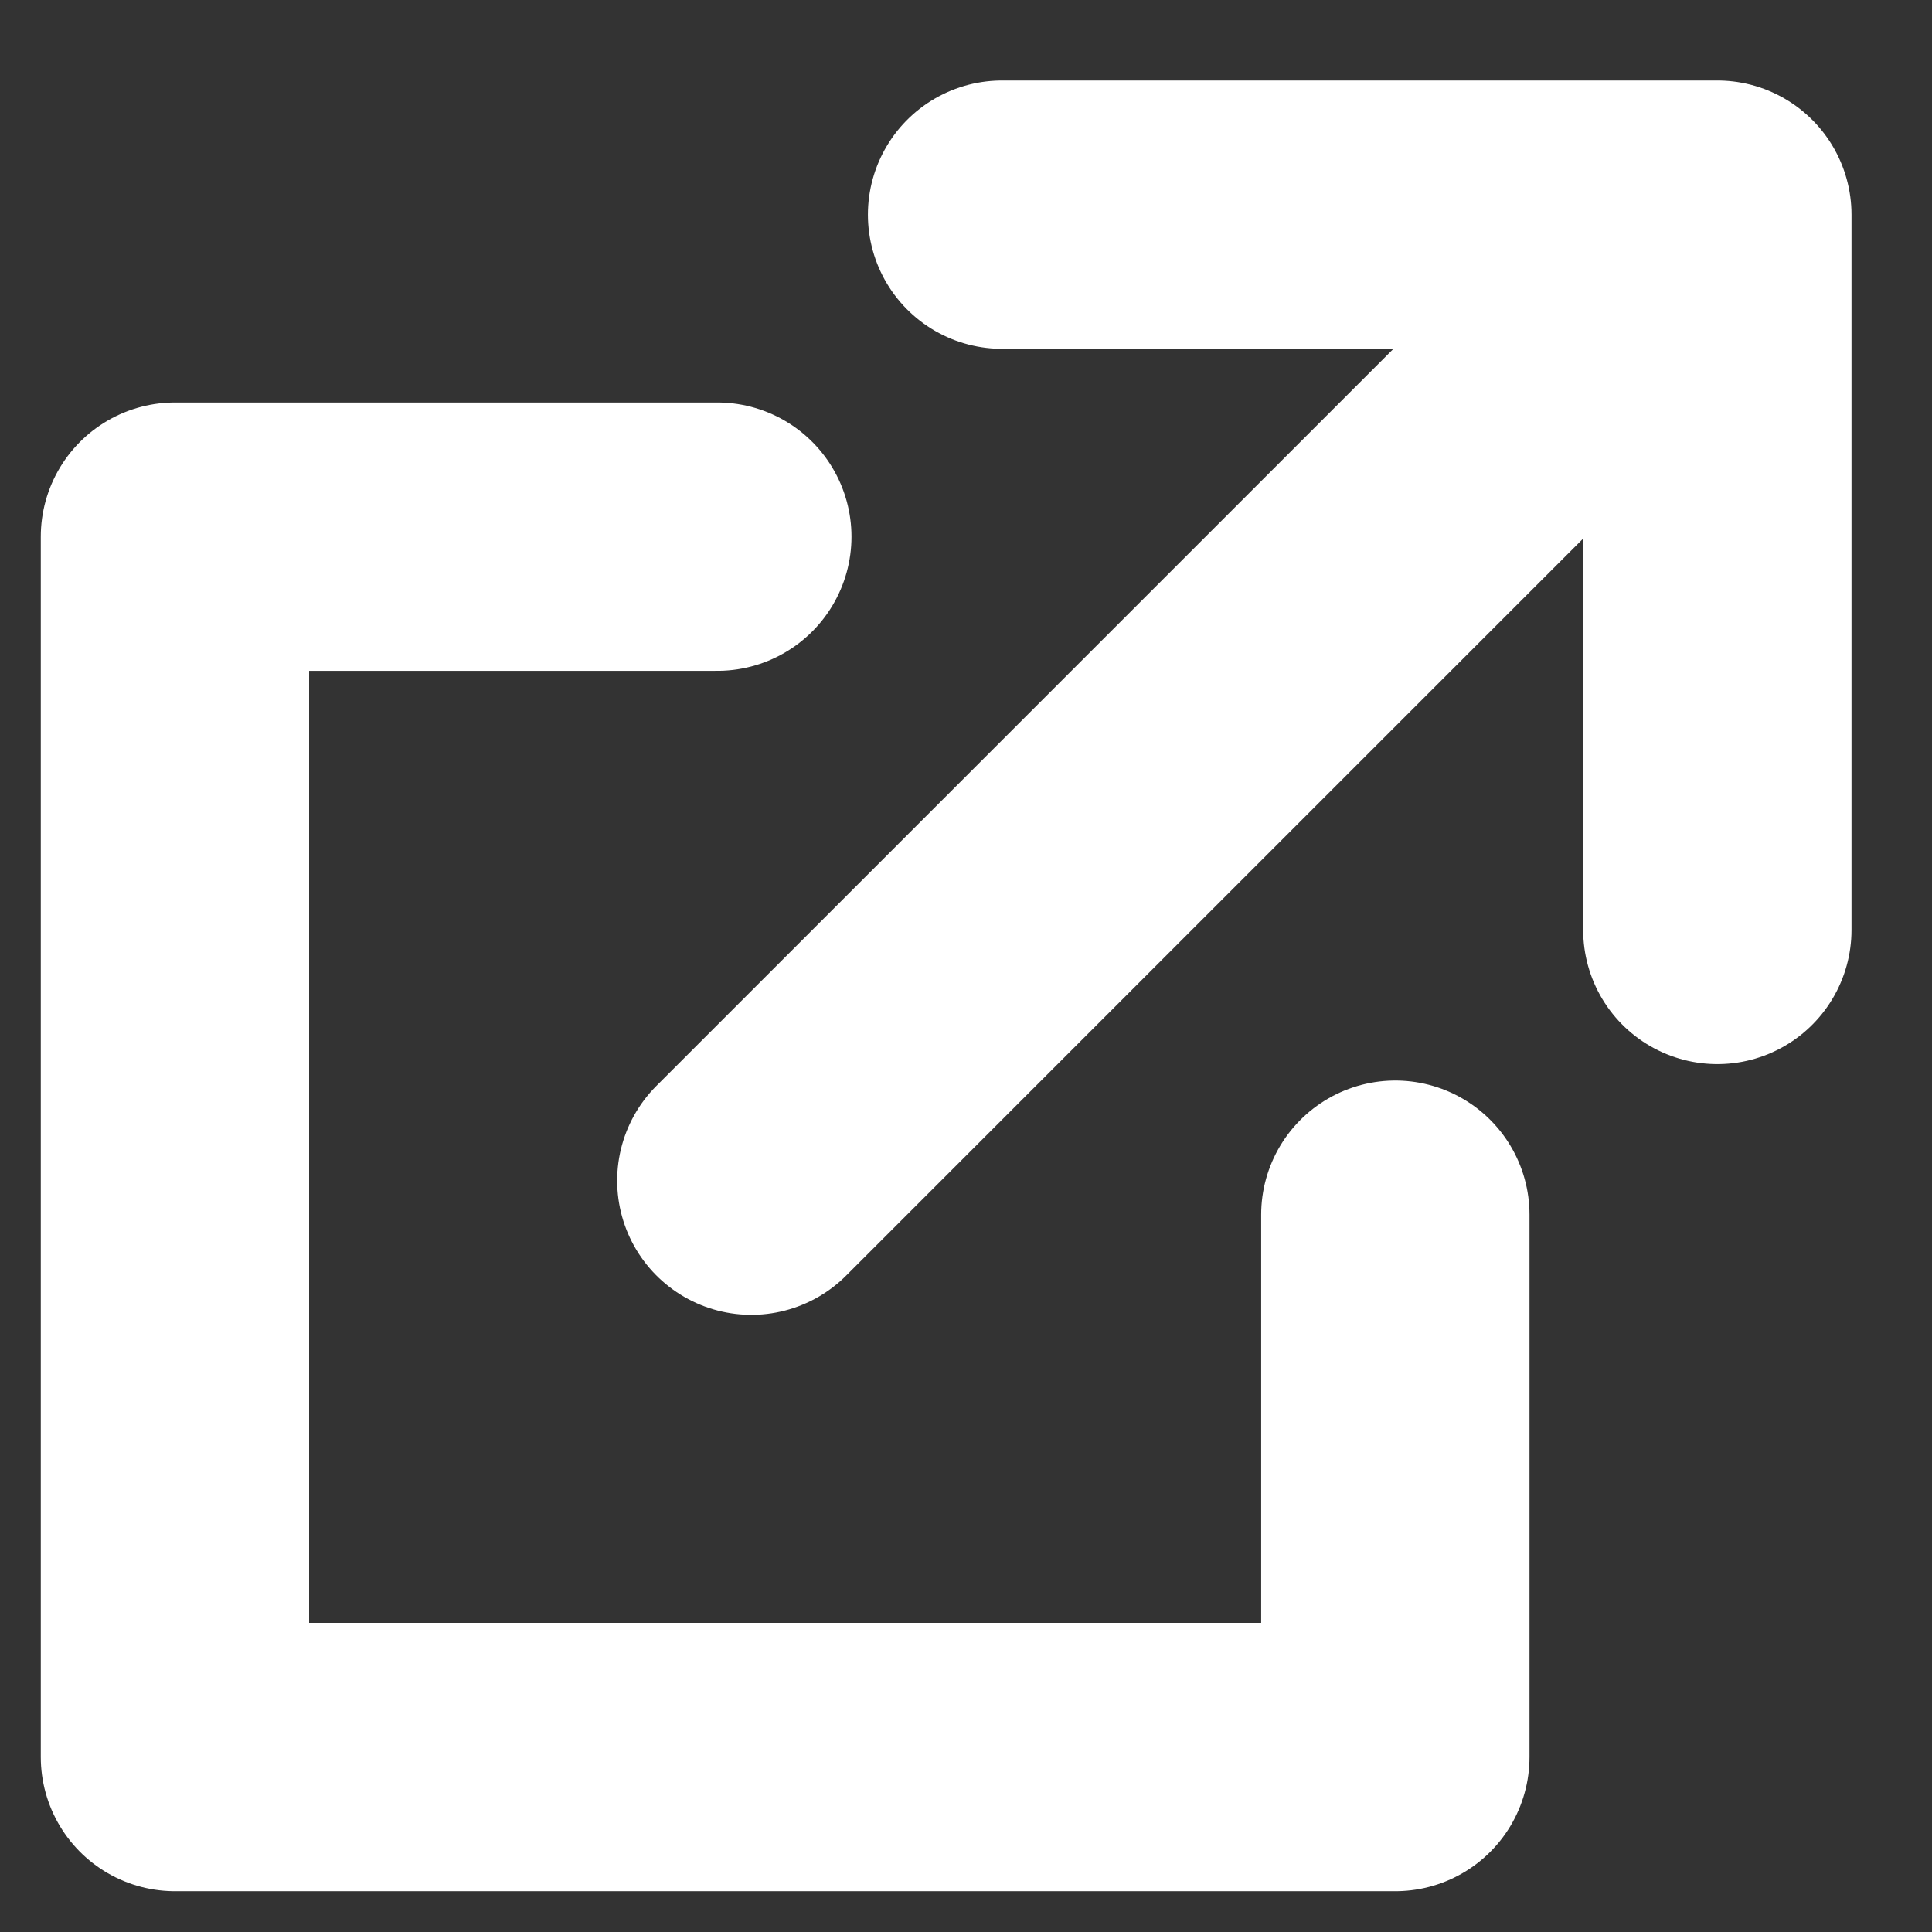 <svg xmlns="http://www.w3.org/2000/svg" width="18" height="18" viewBox="0 0 18 18">
  <rect x="0" y="0" width="18" height="18" fill="#333333" stroke="none"/>
  <g id="icon" transform="translate(-19 -11)">
    <g id="icon_data">
      <path id="パス_713" data-name="パス 713" d="M27,12h6.664v6.664" transform="translate(1.336 1)" fill="none" stroke="#fff" stroke-linecap="round" stroke-linejoin="round" stroke-width="2.5"/>
      <path id="パス_714" data-name="パス 714" d="M25.37,22.317V27.37H14V16h5.053" transform="translate(6.63)" fill="none" stroke="#fff" stroke-linecap="round" stroke-linejoin="round" stroke-width="2.5"/>
      <line id="線_42" data-name="線 42" y1="8" x2="8" transform="translate(26 14)" fill="none" stroke="#fff" stroke-linecap="round" stroke-linejoin="round" stroke-width="2.5"/>
    </g>
    <rect id="rect" width="18" height="18" transform="translate(19 11)" fill="none"/>
  </g>
</svg>
